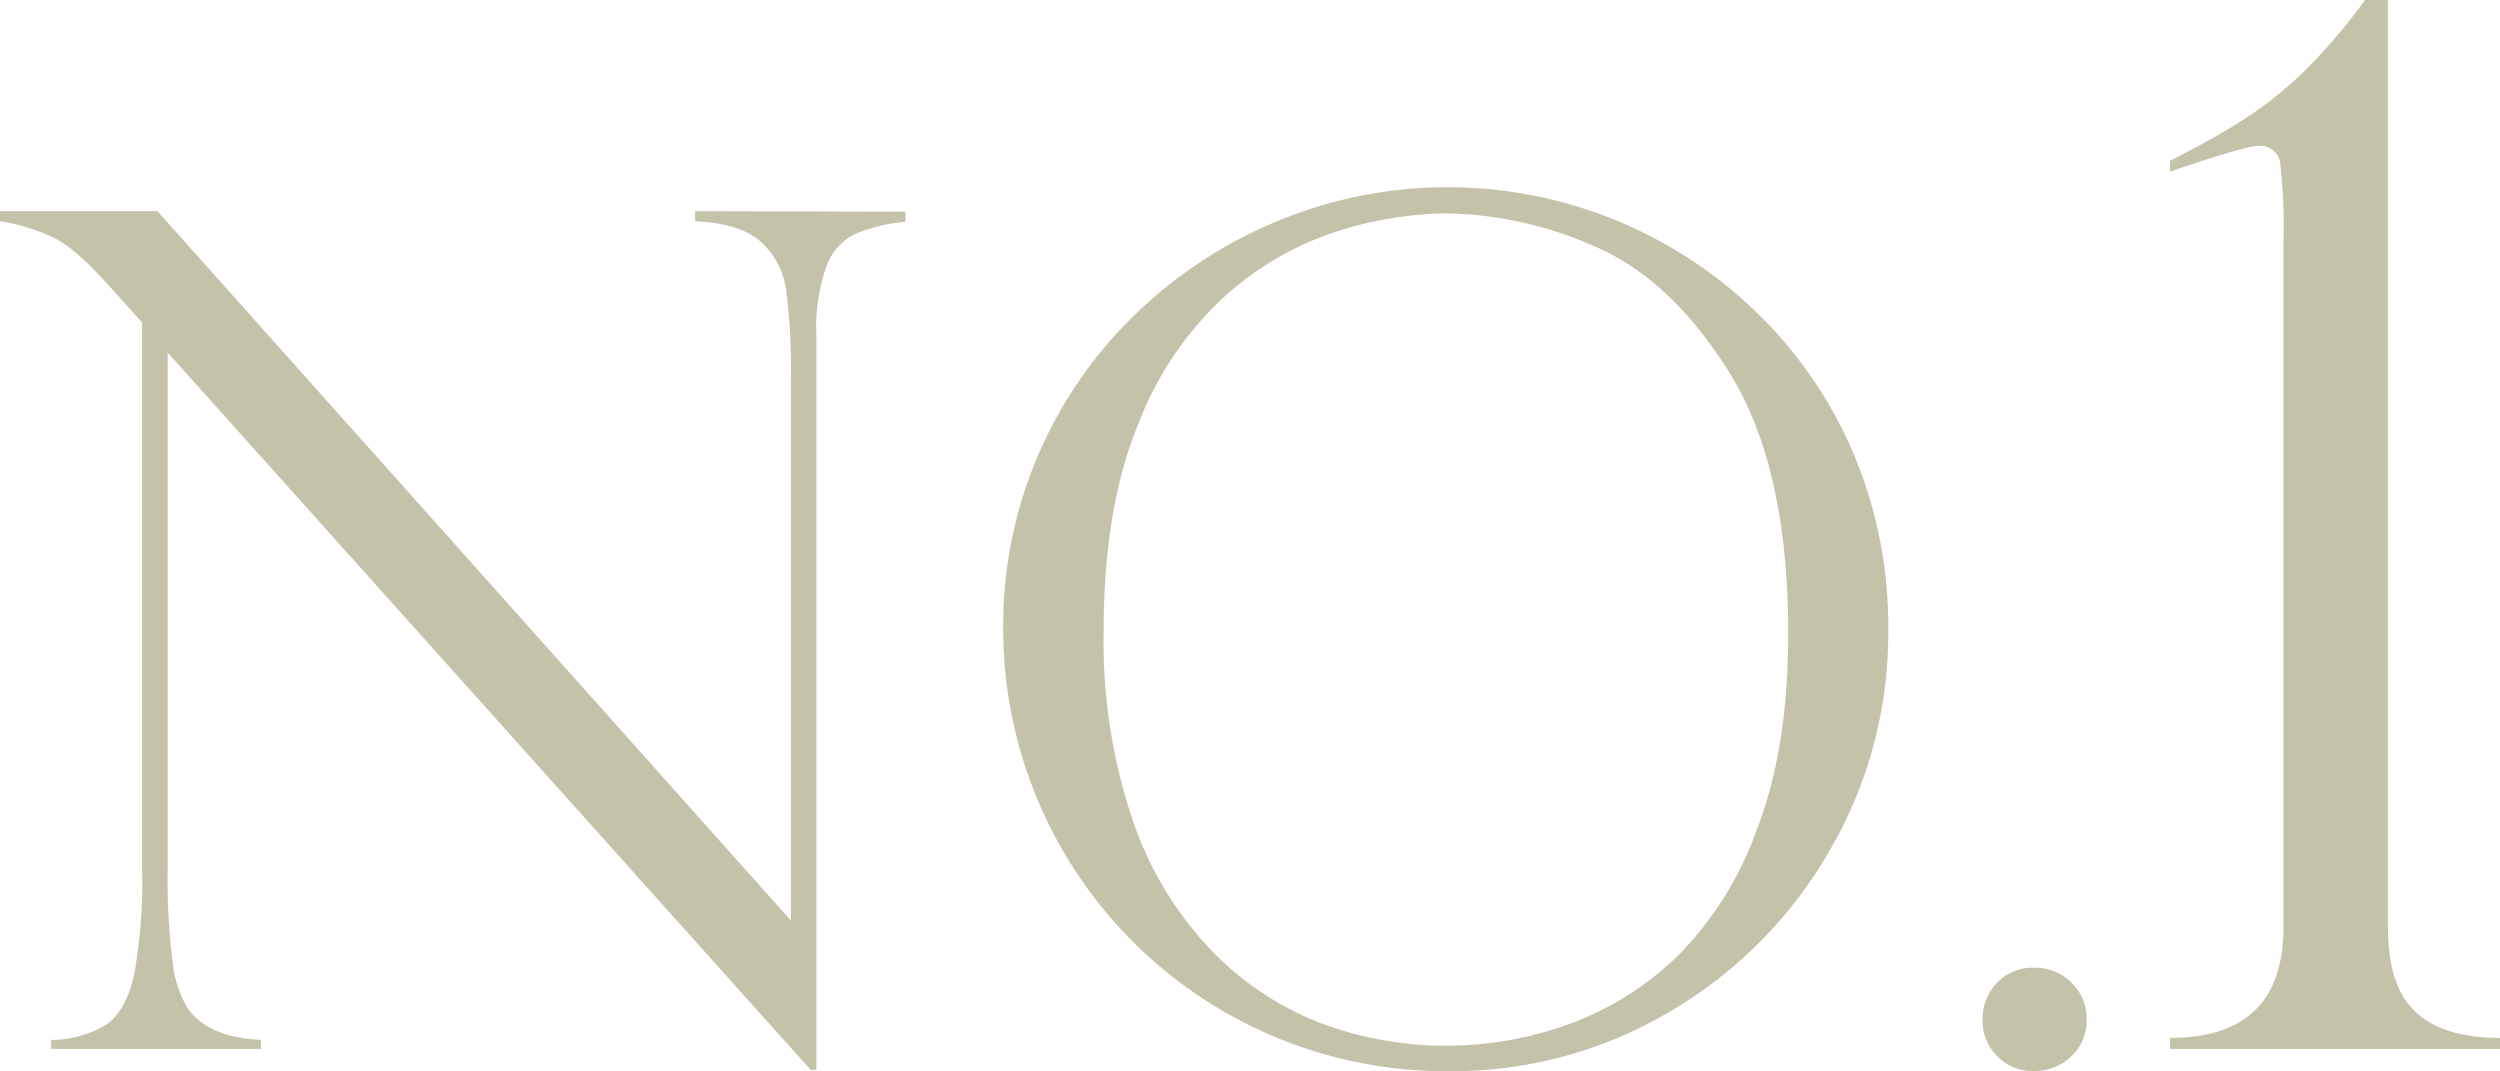 <svg xmlns="http://www.w3.org/2000/svg" viewBox="0 0 248.63 106.52"><defs><style>.cls-1{isolation:isolate;}.cls-2{opacity:0.5;mix-blend-mode:overlay;}.cls-3{fill:#8b8656;}</style></defs><g class="cls-1"><g id="レイヤー_2" data-name="レイヤー 2"><g id="レイヤー_1-2" data-name="レイヤー 1"><g class="cls-2"><path class="cls-3" d="M90.05,21.05v1a17.81,17.81,0,0,0-5,1.21,5.76,5.76,0,0,0-2.86,3.22,18.4,18.4,0,0,0-1,6.93v73h-.56L16.68,35.07V86.29a65.79,65.79,0,0,0,.5,9.49,11.18,11.18,0,0,0,1.47,4.47c1.4,2,3.83,3,7.3,3.17v.9H5.09v-.9a10.66,10.66,0,0,0,5.45-1.5c1.3-.89,2.23-2.51,2.77-4.86a50.82,50.82,0,0,0,.82-10.66V32.08L11.36,29q-3.67-4.18-5.88-5.29A19.74,19.74,0,0,0,0,22v-1H15.66l63,70.55V37.84a62.26,62.26,0,0,0-.48-9A7.84,7.84,0,0,0,75.61,24q-2.07-1.8-6.48-2v-1Z"/><path class="cls-3" d="M187.79,62.77A42.88,42.88,0,0,1,182,84.53a43.84,43.84,0,0,1-15.8,16,42.43,42.43,0,0,1-22.16,6A44,44,0,0,1,99.77,62.43,43,43,0,0,1,113,31.17a45.16,45.16,0,0,1,14.25-9.27,44.25,44.25,0,0,1,33.09-.14,44.16,44.16,0,0,1,14.11,9.07,42.92,42.92,0,0,1,9.8,14.08A44,44,0,0,1,187.79,62.77Zm-9.95.23q0-16.62-5.88-26T158.39,24.42a37.8,37.8,0,0,0-14.47-3.2A37.31,37.31,0,0,0,133,23a30.78,30.78,0,0,0-11,6.3,33.43,33.43,0,0,0-8.8,12.89q-3.43,8.31-3.44,20.52a55.82,55.82,0,0,0,2.85,18.74,34.93,34.93,0,0,0,7.86,13.06,30.29,30.29,0,0,0,11,7.29A35.68,35.68,0,0,0,144,104a36.07,36.07,0,0,0,11.79-2.06,30.36,30.36,0,0,0,10.91-6.73,33.8,33.8,0,0,0,8-12.66Q177.84,74.54,177.84,63Z"/><path class="cls-3" d="M202.26,106.52a5,5,0,0,1-5.09-5.08,5.16,5.16,0,0,1,1.44-3.71,4.88,4.88,0,0,1,3.65-1.49A5.18,5.18,0,0,1,206,97.71a5,5,0,0,1,1.52,3.73,4.76,4.76,0,0,1-1.55,3.64A5.27,5.27,0,0,1,202.26,106.52Z"/><path class="cls-3" d="M227.09,92.21V24.29a54.52,54.52,0,0,0-.35-8.26,2,2,0,0,0-2.2-1.51c-.82,0-3.74.85-8.74,2.55V16c2.89-1.46,5.32-2.83,7.3-4.09a39.75,39.75,0,0,0,5.81-4.58A57.49,57.49,0,0,0,235.21,0h2.27V92.21q0,5.85,2.75,8.43c1.84,1.72,4.63,2.58,8.4,2.58v1.1H215.8v-1.1Q227.1,103.22,227.09,92.21Z"/></g></g></g></g></svg>